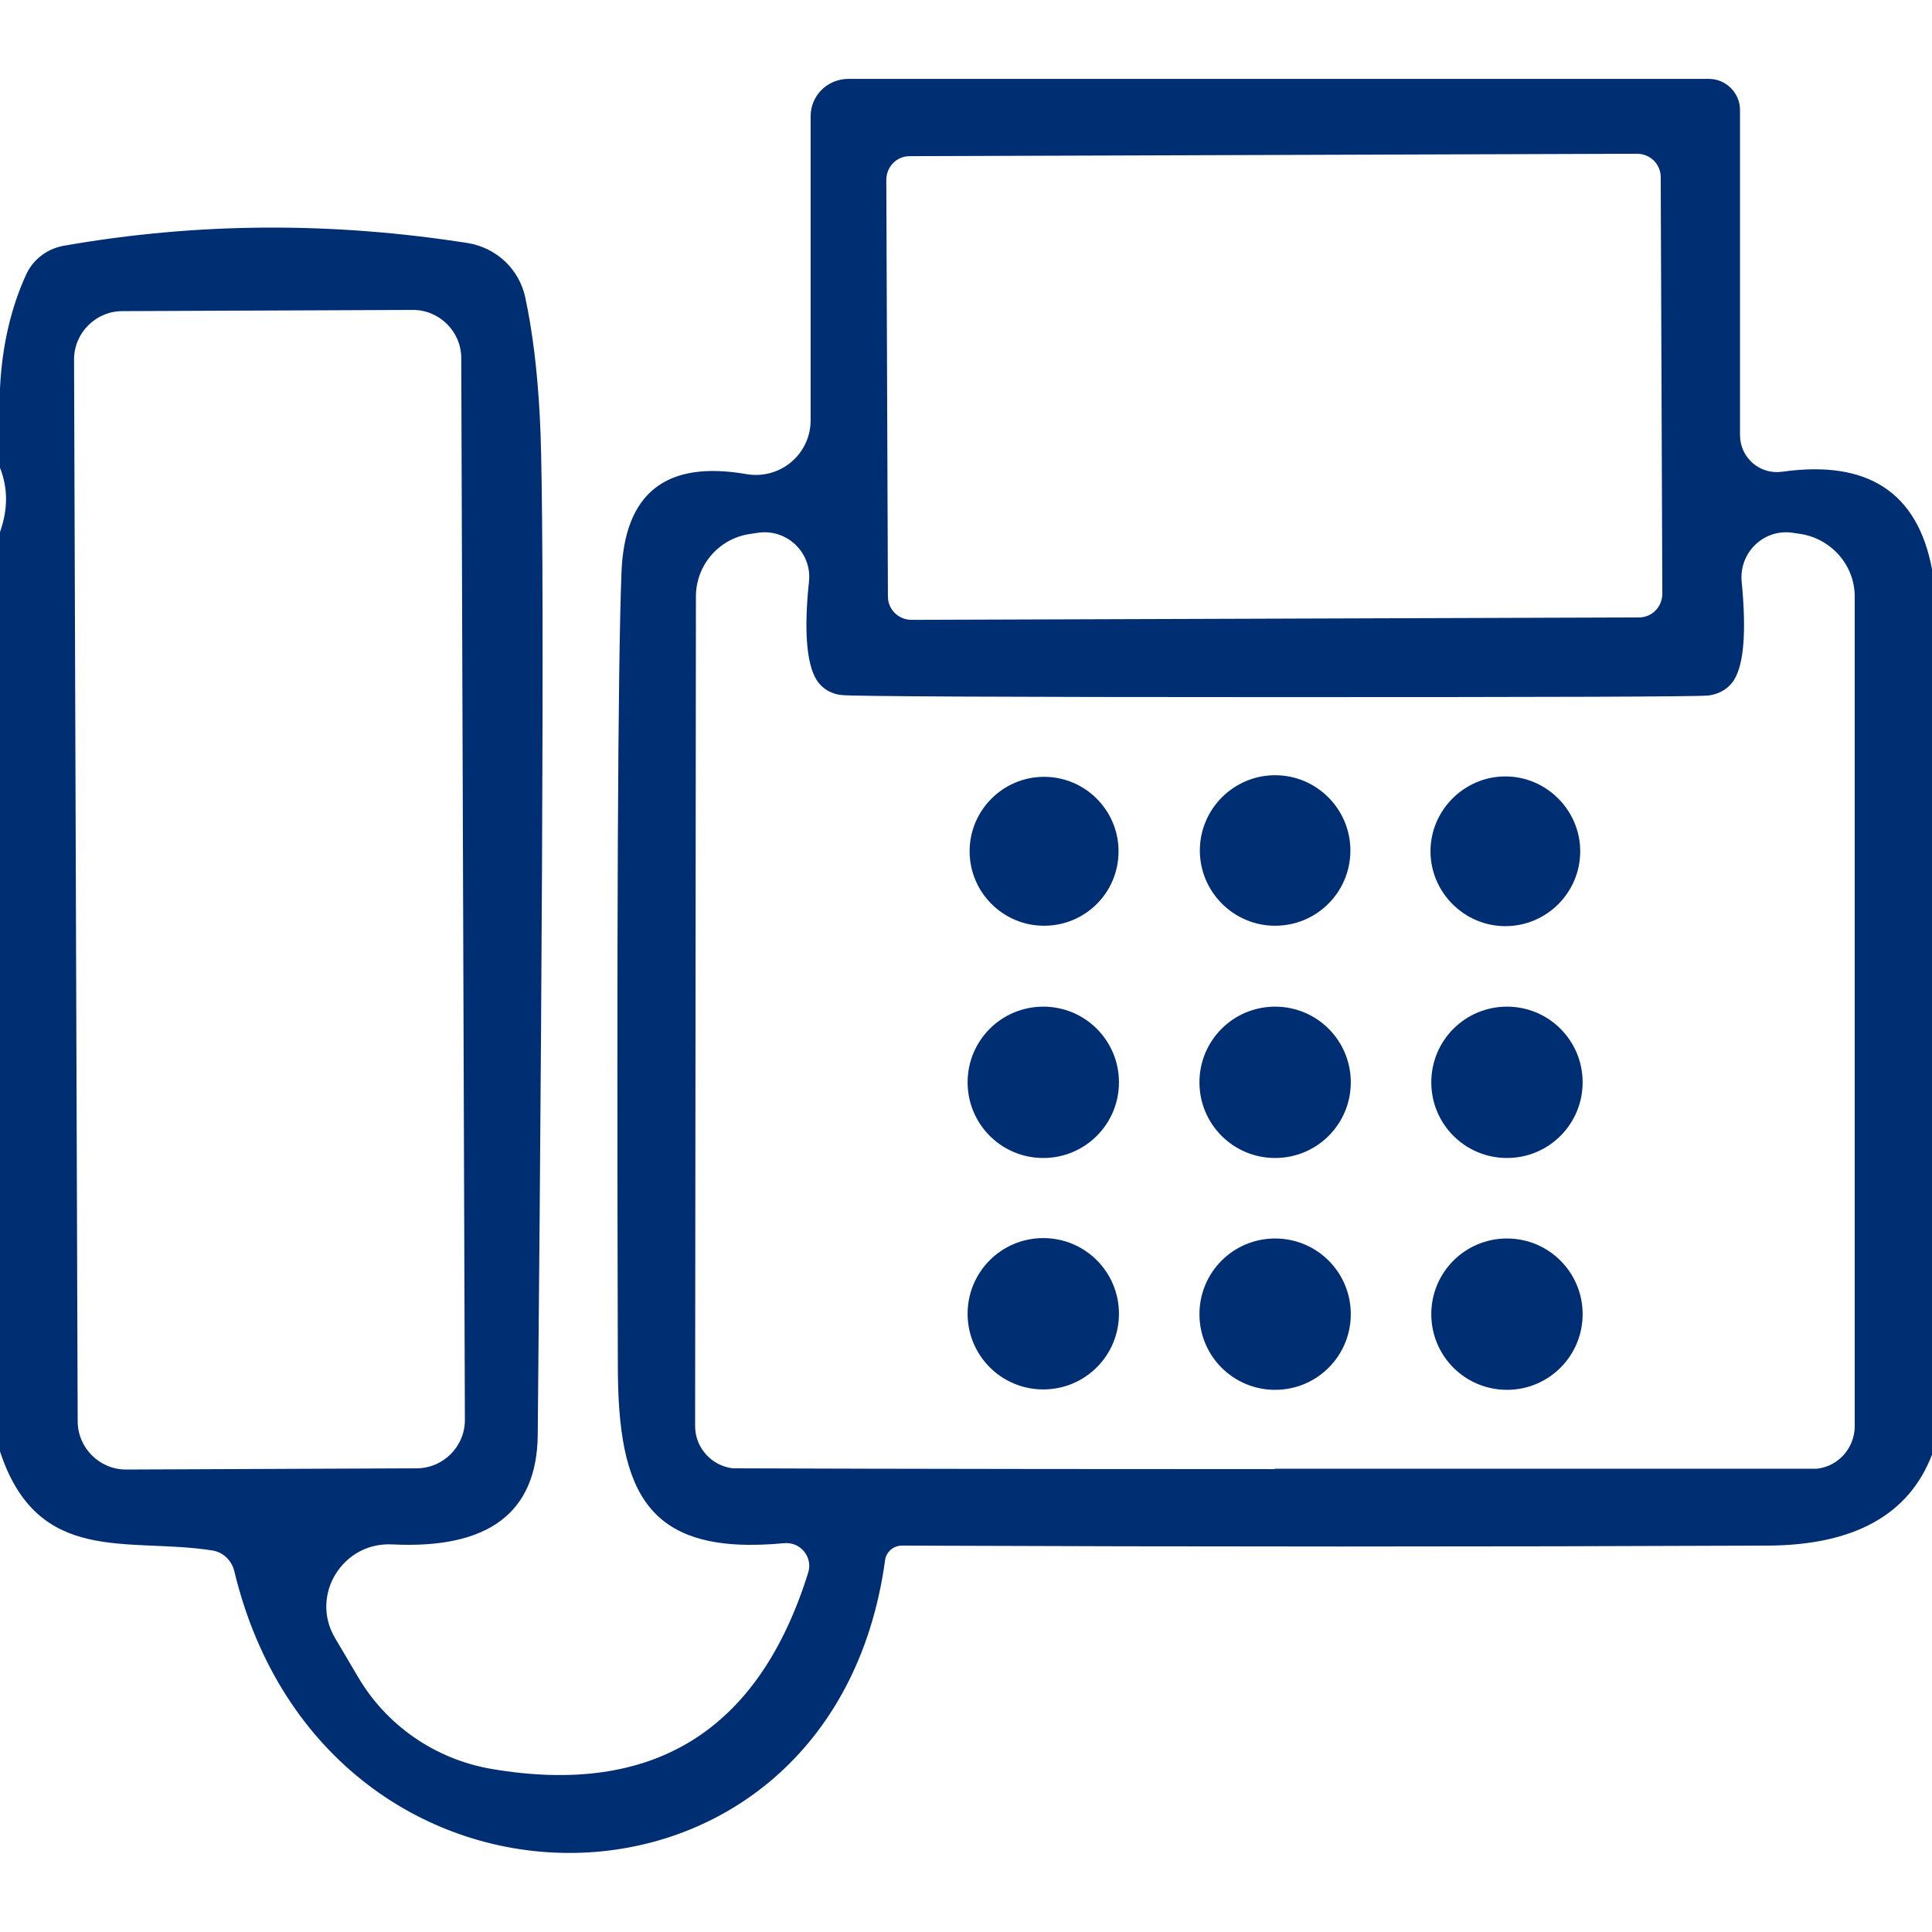 <?xml version="1.0" encoding="UTF-8"?><svg id="icon" xmlns="http://www.w3.org/2000/svg" width="48" height="48" viewBox="0 0 48 48"><rect width="48" height="48" style="fill:none;"/><path d="M48,14.15v21.99c-.57,1.49-1.93,2.25-4.08,2.26-6.97.03-14.14.03-21.51,0-.21,0-.39.15-.42.36-1.31,9.58-13.9,9.73-16.17.27-.07-.27-.28-.47-.55-.51-2.08-.33-4.33.4-5.27-2.46V13.22c.2-.57.2-1.09,0-1.6v-1.97c.05-1.05.27-2,.65-2.83.17-.37.51-.63.91-.71,3.35-.59,6.7-.6,10.07-.07.71.12,1.27.65,1.42,1.35.18.84.3,1.81.36,2.94.11,1.83.09,10.28-.05,25.32-.02,1.94-1.23,2.84-3.62,2.72-1.23-.06-2.04,1.26-1.42,2.32l.55.93c.71,1.24,1.94,2.09,3.35,2.33,4.01.68,6.63-.94,7.86-4.88.12-.38-.19-.77-.6-.73-3.4.32-4.13-1.23-4.13-4.42-.03-10.77,0-17.33.09-19.68.07-1.99,1.1-2.81,3.11-2.46.84.14,1.59-.5,1.59-1.34V2.89c0-.52.42-.93.94-.93h21.38c.42,0,.77.35.77.77v8.08c0,.56.49.99,1.05.91,2.12-.3,3.36.51,3.72,2.42M41.26,4.4c0-.32-.26-.58-.59-.58l-18.07.06c-.33,0-.58.27-.58.59l.04,10.35c0,.32.26.58.59.58l18.07-.06c.33,0,.58-.27.58-.59l-.04-10.35M11.46,8.9c0-.66-.54-1.2-1.2-1.2l-7.22.03c-.66,0-1.2.54-1.2,1.2l.09,26.38c0,.66.54,1.2,1.2,1.2l7.22-.03c.66,0,1.2-.54,1.2-1.2l-.09-26.38M31.67,36.49c8.9,0,13.39,0,13.47,0,.54-.06.94-.52.94-1.06V14.82c0-.77-.57-1.42-1.32-1.55l-.2-.03c-.72-.12-1.35.47-1.29,1.2.12,1.22.06,2.04-.18,2.44-.14.23-.38.37-.65.4-.34.03-3.92.04-10.76.04s-10.42-.02-10.75-.05c-.27-.02-.51-.16-.65-.39-.24-.4-.31-1.22-.18-2.44.07-.73-.57-1.32-1.29-1.2l-.2.03c-.76.12-1.32.78-1.32,1.55l-.02,20.61c0,.54.41.99.94,1.05.08,0,4.57.02,13.47.02h0Z" style="fill:#002e73;"/><path d="M27.79,21.15c0,1.03-.83,1.85-1.85,1.85s-1.85-.83-1.85-1.85.83-1.85,1.85-1.85,1.85.83,1.85,1.85h0Z" style="fill:#002e73;"/><path d="M33.55,21.13c0,1.04-.84,1.87-1.87,1.87s-1.87-.84-1.87-1.87.84-1.87,1.87-1.87,1.87.84,1.87,1.87h0Z" style="fill:#002e73;"/><path d="M39.26,21.15c0,1.03-.84,1.86-1.86,1.86s-1.86-.84-1.86-1.86.84-1.86,1.86-1.86,1.86.84,1.86,1.86h0Z" style="fill:#002e73;"/><path d="M27.8,26.89c0,1.04-.84,1.88-1.88,1.88s-1.88-.84-1.88-1.88.84-1.88,1.88-1.88,1.88.84,1.88,1.88h0Z" style="fill:#002e73;"/><path d="M33.56,26.89c0,1.04-.84,1.88-1.88,1.88s-1.88-.84-1.88-1.88.84-1.88,1.88-1.88,1.88.84,1.88,1.88h0Z" style="fill:#002e73;"/><path d="M39.32,26.89c0,1.04-.84,1.88-1.88,1.88s-1.88-.84-1.88-1.88.84-1.88,1.88-1.88,1.88.84,1.88,1.88h0Z" style="fill:#002e73;"/><path d="M27.8,32.64c0,1.04-.84,1.88-1.88,1.88s-1.88-.84-1.88-1.88.84-1.88,1.88-1.88,1.88.84,1.88,1.88h0Z" style="fill:#002e73;"/><path d="M33.56,32.65c0,1.04-.84,1.88-1.88,1.88s-1.88-.84-1.88-1.88.84-1.88,1.88-1.88,1.88.84,1.88,1.88h0Z" style="fill:#002e73;"/><path d="M39.32,32.65c0,1.04-.84,1.88-1.88,1.88s-1.88-.84-1.88-1.88.84-1.88,1.88-1.88,1.88.84,1.88,1.88h0Z" style="fill:#002e73;"/></svg>